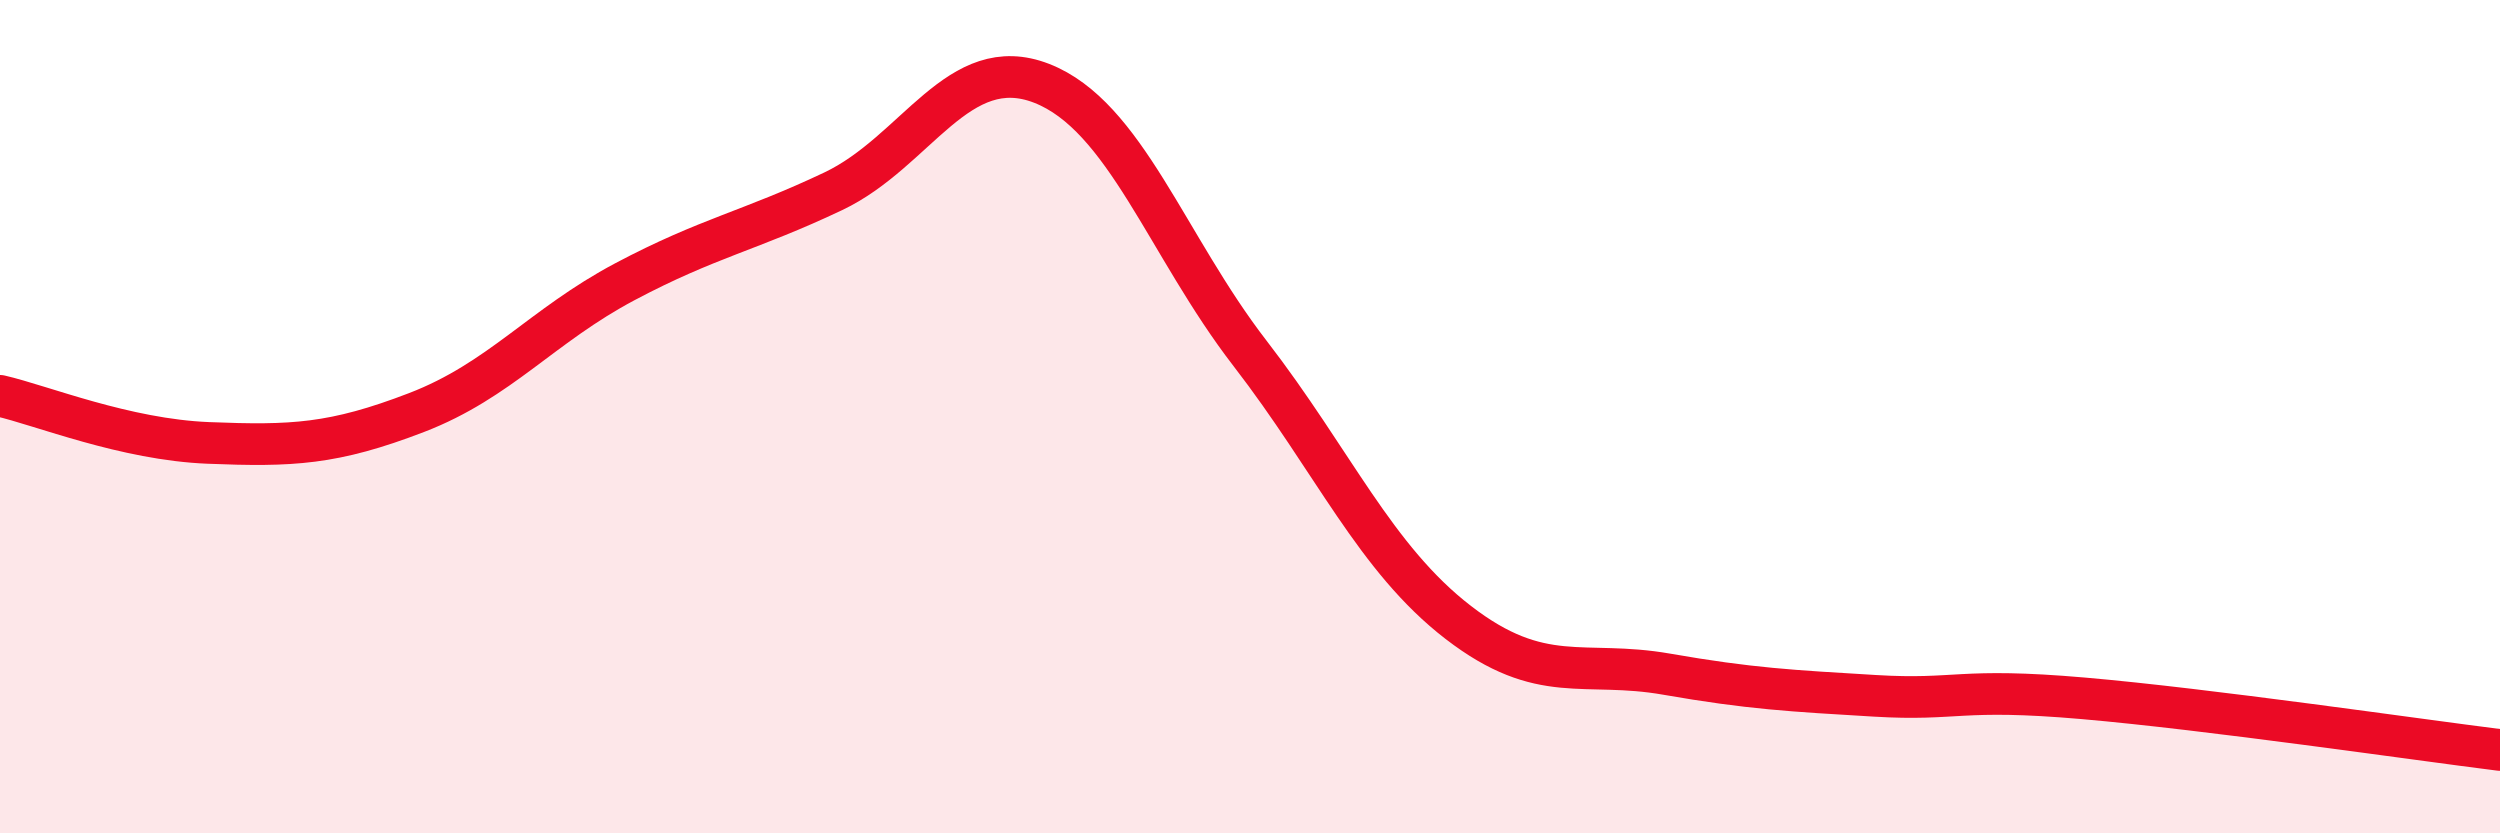 
    <svg width="60" height="20" viewBox="0 0 60 20" xmlns="http://www.w3.org/2000/svg">
      <path
        d="M 0,9.5 C 1,9.73 3,10.55 5,10.63 C 7,10.71 8,10.67 10,9.9 C 12,9.13 13,7.82 15,6.76 C 17,5.7 18,5.54 20,4.59 C 22,3.64 23,1.22 25,2 C 27,2.78 28,5.89 30,8.48 C 32,11.07 33,13.4 35,14.94 C 37,16.48 38,15.83 40,16.18 C 42,16.53 43,16.58 45,16.7 C 47,16.82 47,16.5 50,16.76 C 53,17.02 58,17.75 60,18L60 20L0 20Z"
        fill="#EB0A25"
        opacity="0.1"
        stroke-linecap="round"
        stroke-linejoin="round"
      />
      <path
        d="M 0,9.5 C 1,9.73 3,10.55 5,10.63 C 7,10.71 8,10.67 10,9.9 C 12,9.13 13,7.82 15,6.76 C 17,5.7 18,5.54 20,4.59 C 22,3.64 23,1.22 25,2 C 27,2.78 28,5.89 30,8.48 C 32,11.07 33,13.4 35,14.94 C 37,16.48 38,15.83 40,16.18 C 42,16.53 43,16.58 45,16.7 C 47,16.82 47,16.5 50,16.76 C 53,17.02 58,17.75 60,18"
        stroke="#EB0A25"
        stroke-width="1"
        fill="none"
        stroke-linecap="round"
        stroke-linejoin="round"
      />
    </svg>
  